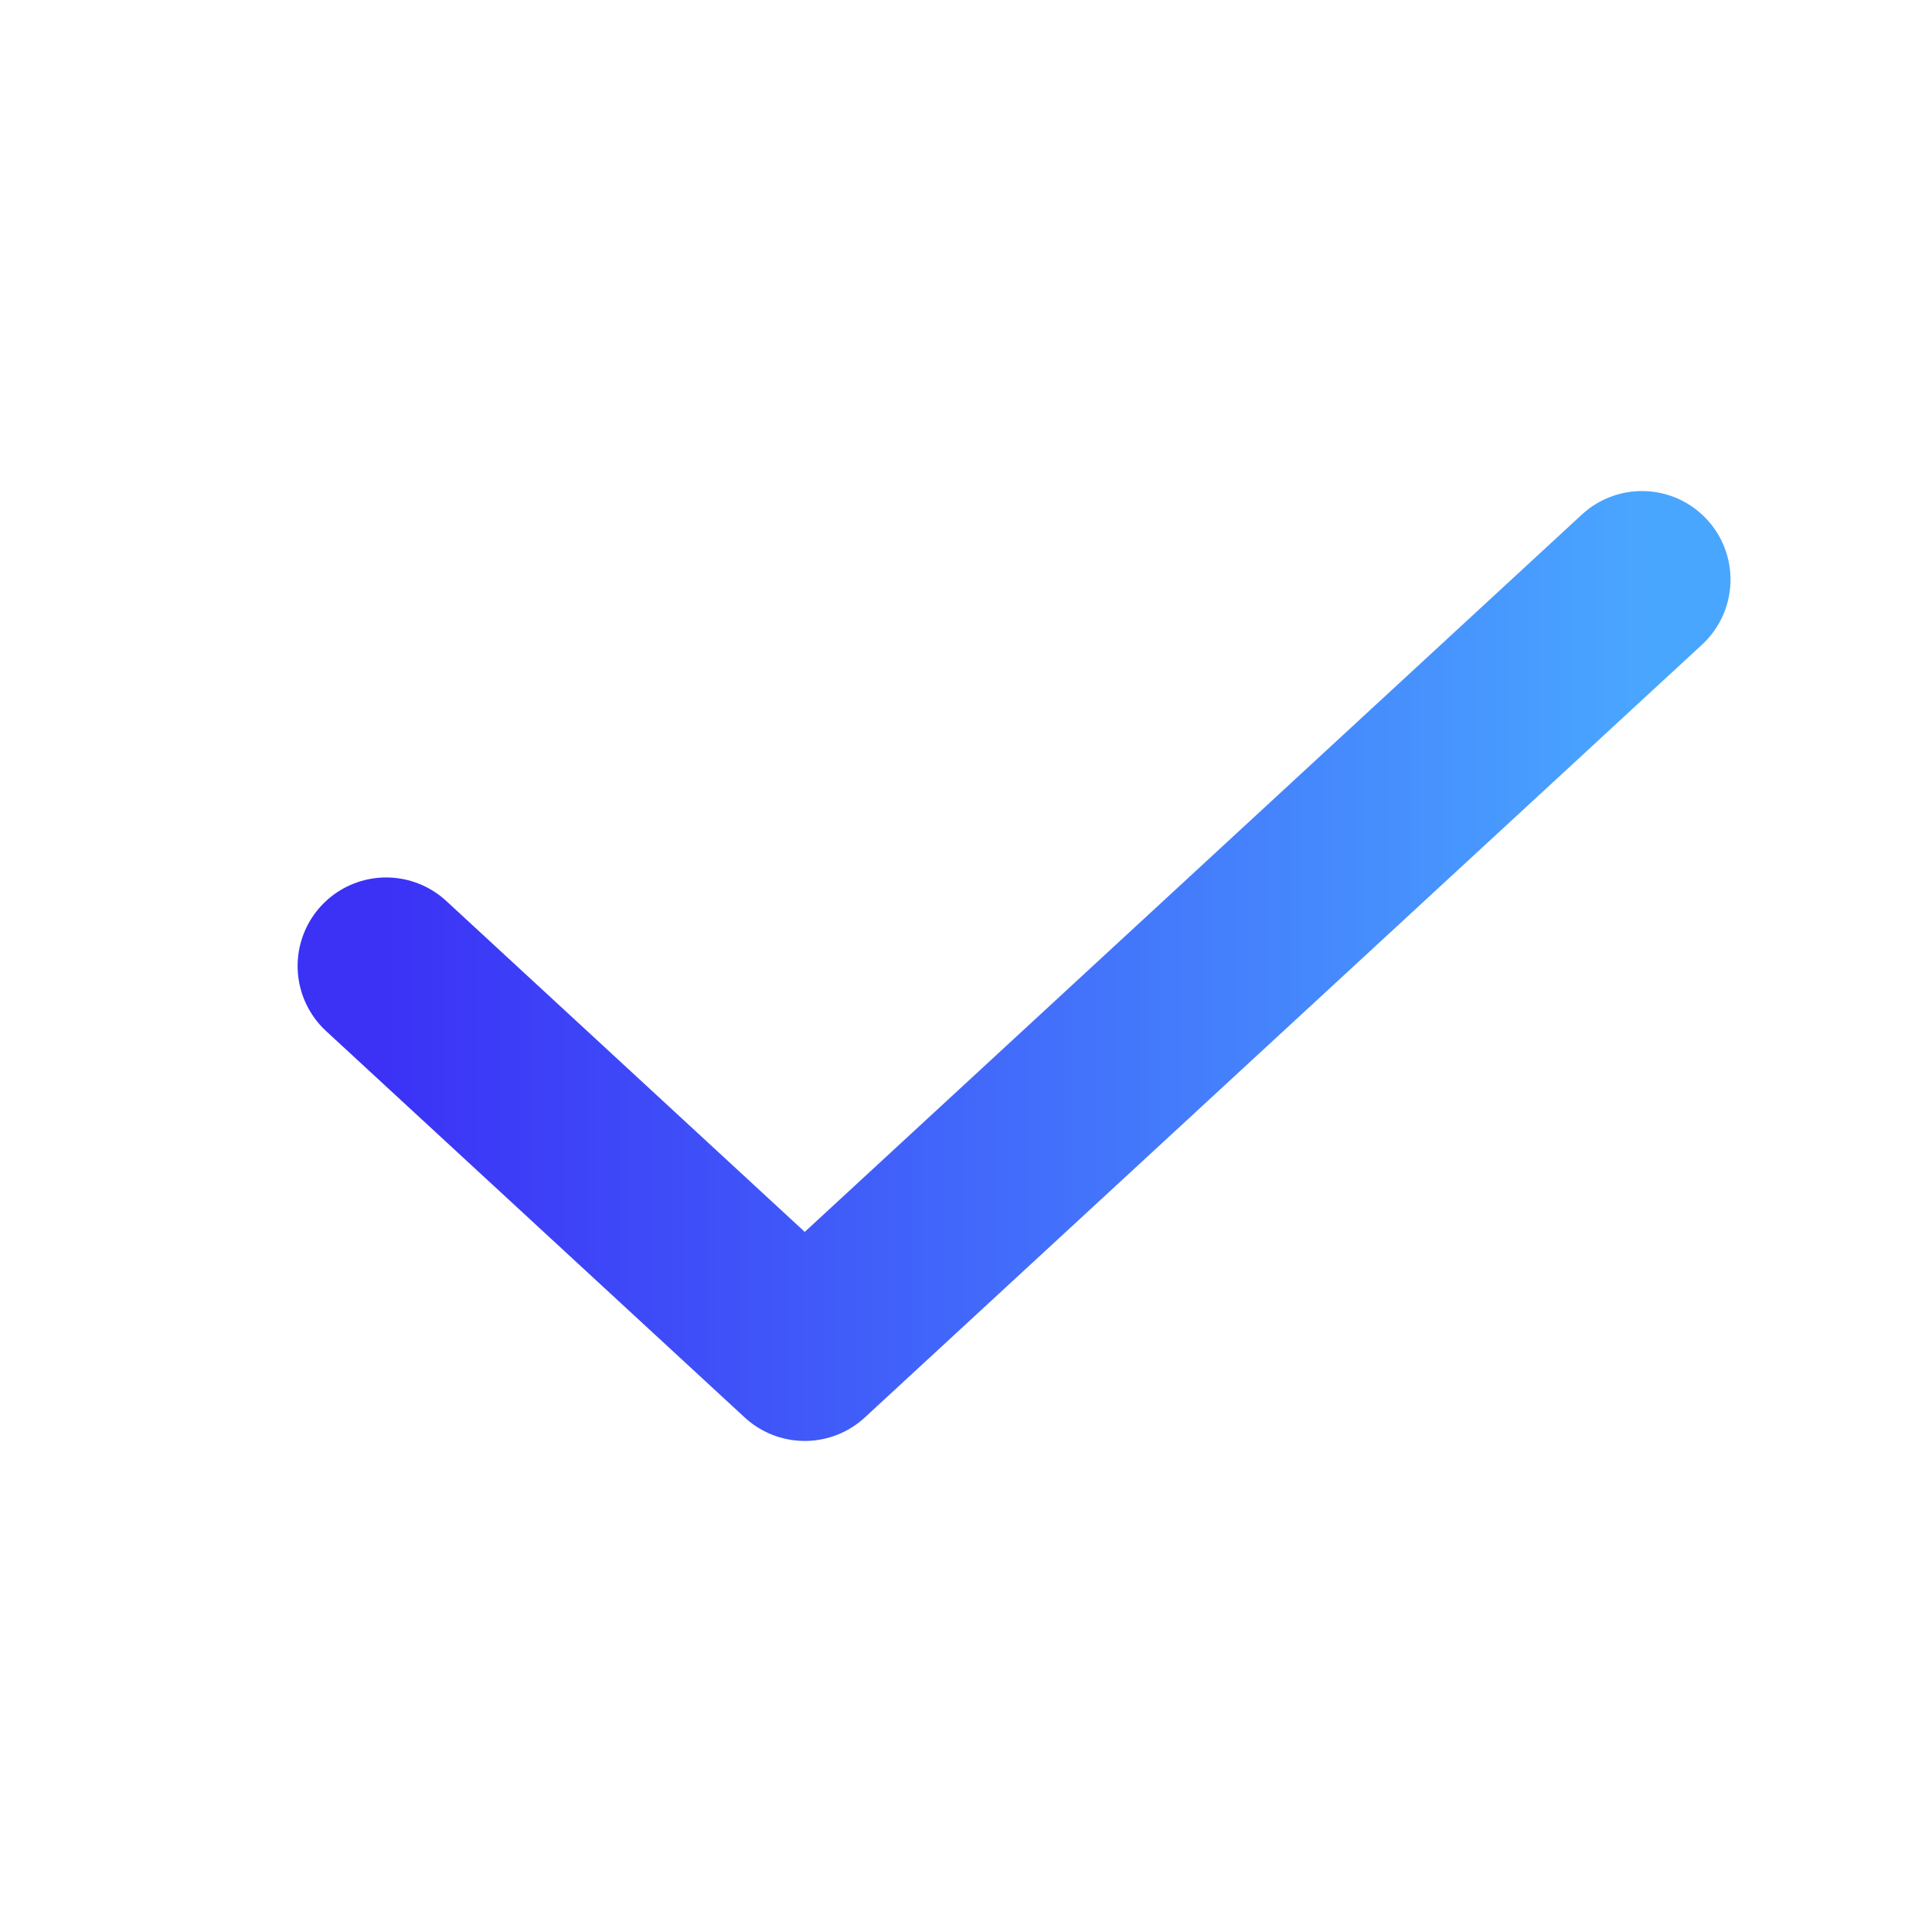 <svg width="24" height="24" viewBox="0 0 24 24" fill="none" xmlns="http://www.w3.org/2000/svg">
<path d="M20.397 7.2L9.997 16.8L4.797 12" stroke="url(#paint0_linear_220_4877)" stroke-width="2.2" stroke-linecap="round" stroke-linejoin="round"/>
<defs>
<linearGradient id="paint0_linear_220_4877" x1="4.797" y1="12" x2="20.397" y2="12" gradientUnits="userSpaceOnUse">
<stop stop-color="#3B32F6"/>
<stop offset="1" stop-color="#49A6FF"/>
</linearGradient>
</defs>
</svg>
